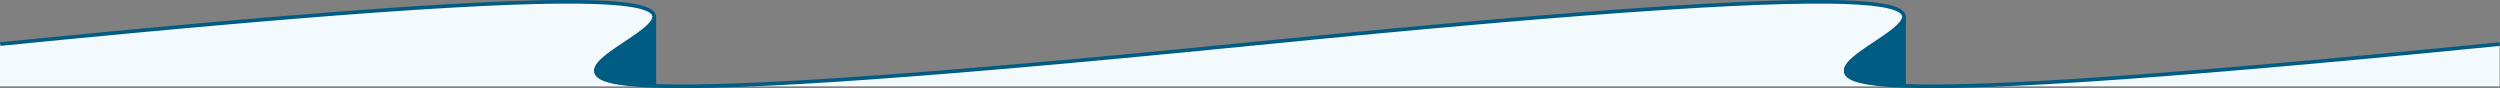 <svg xmlns="http://www.w3.org/2000/svg" width="1365.957" height="48.139" viewBox="0 0 1365.957 48.139"><rect x="0" y="0" width="1365.957" height="48.139" fill="#808080" stroke="none"/><g transform="translate(0.143 0.968)"><path d="M1365.84,47.2V24.1c-803.456,80.026,120.6-80.026-682.858,0s120.6-80.026-682.858,0V47.2Z" transform="translate(-0.268 -1)" fill="#f2fafd"/><path d="M.125,24.1c803.456-80.026-120.6,80.026,682.858,0" transform="translate(-0.125 -1)" fill="none" stroke="#005c83" stroke-miterlimit="10" stroke-width="2"/><path d="M317.985,10.122c-.711,12.572-71.324,34.859,0,37.421Z" transform="translate(39.371 -1.927)" fill="#005c83"/><path d="M317.985,10.122c-.711,12.572-71.324,34.859,0,37.421Z" transform="translate(39.371 -1.927)" fill="none" stroke="#005c83" stroke-miterlimit="10" stroke-width="2"/><path d="M600.125,24.1c803.456-80.026-120.6,80.026,682.858,0" transform="translate(82.733 -1)" fill="none" stroke="#005c83" stroke-miterlimit="10" stroke-width="2"/><path d="M917.985,10.122c-.711,12.572-71.324,34.859,0,37.421Z" transform="translate(122.228 -1.927)" fill="#005c83"/><path d="M917.985,10.122c-.711,12.572-71.324,34.859,0,37.421Z" transform="translate(122.228 -1.927)" fill="none" stroke="#005c83" stroke-miterlimit="10" stroke-width="2"/></g></svg>